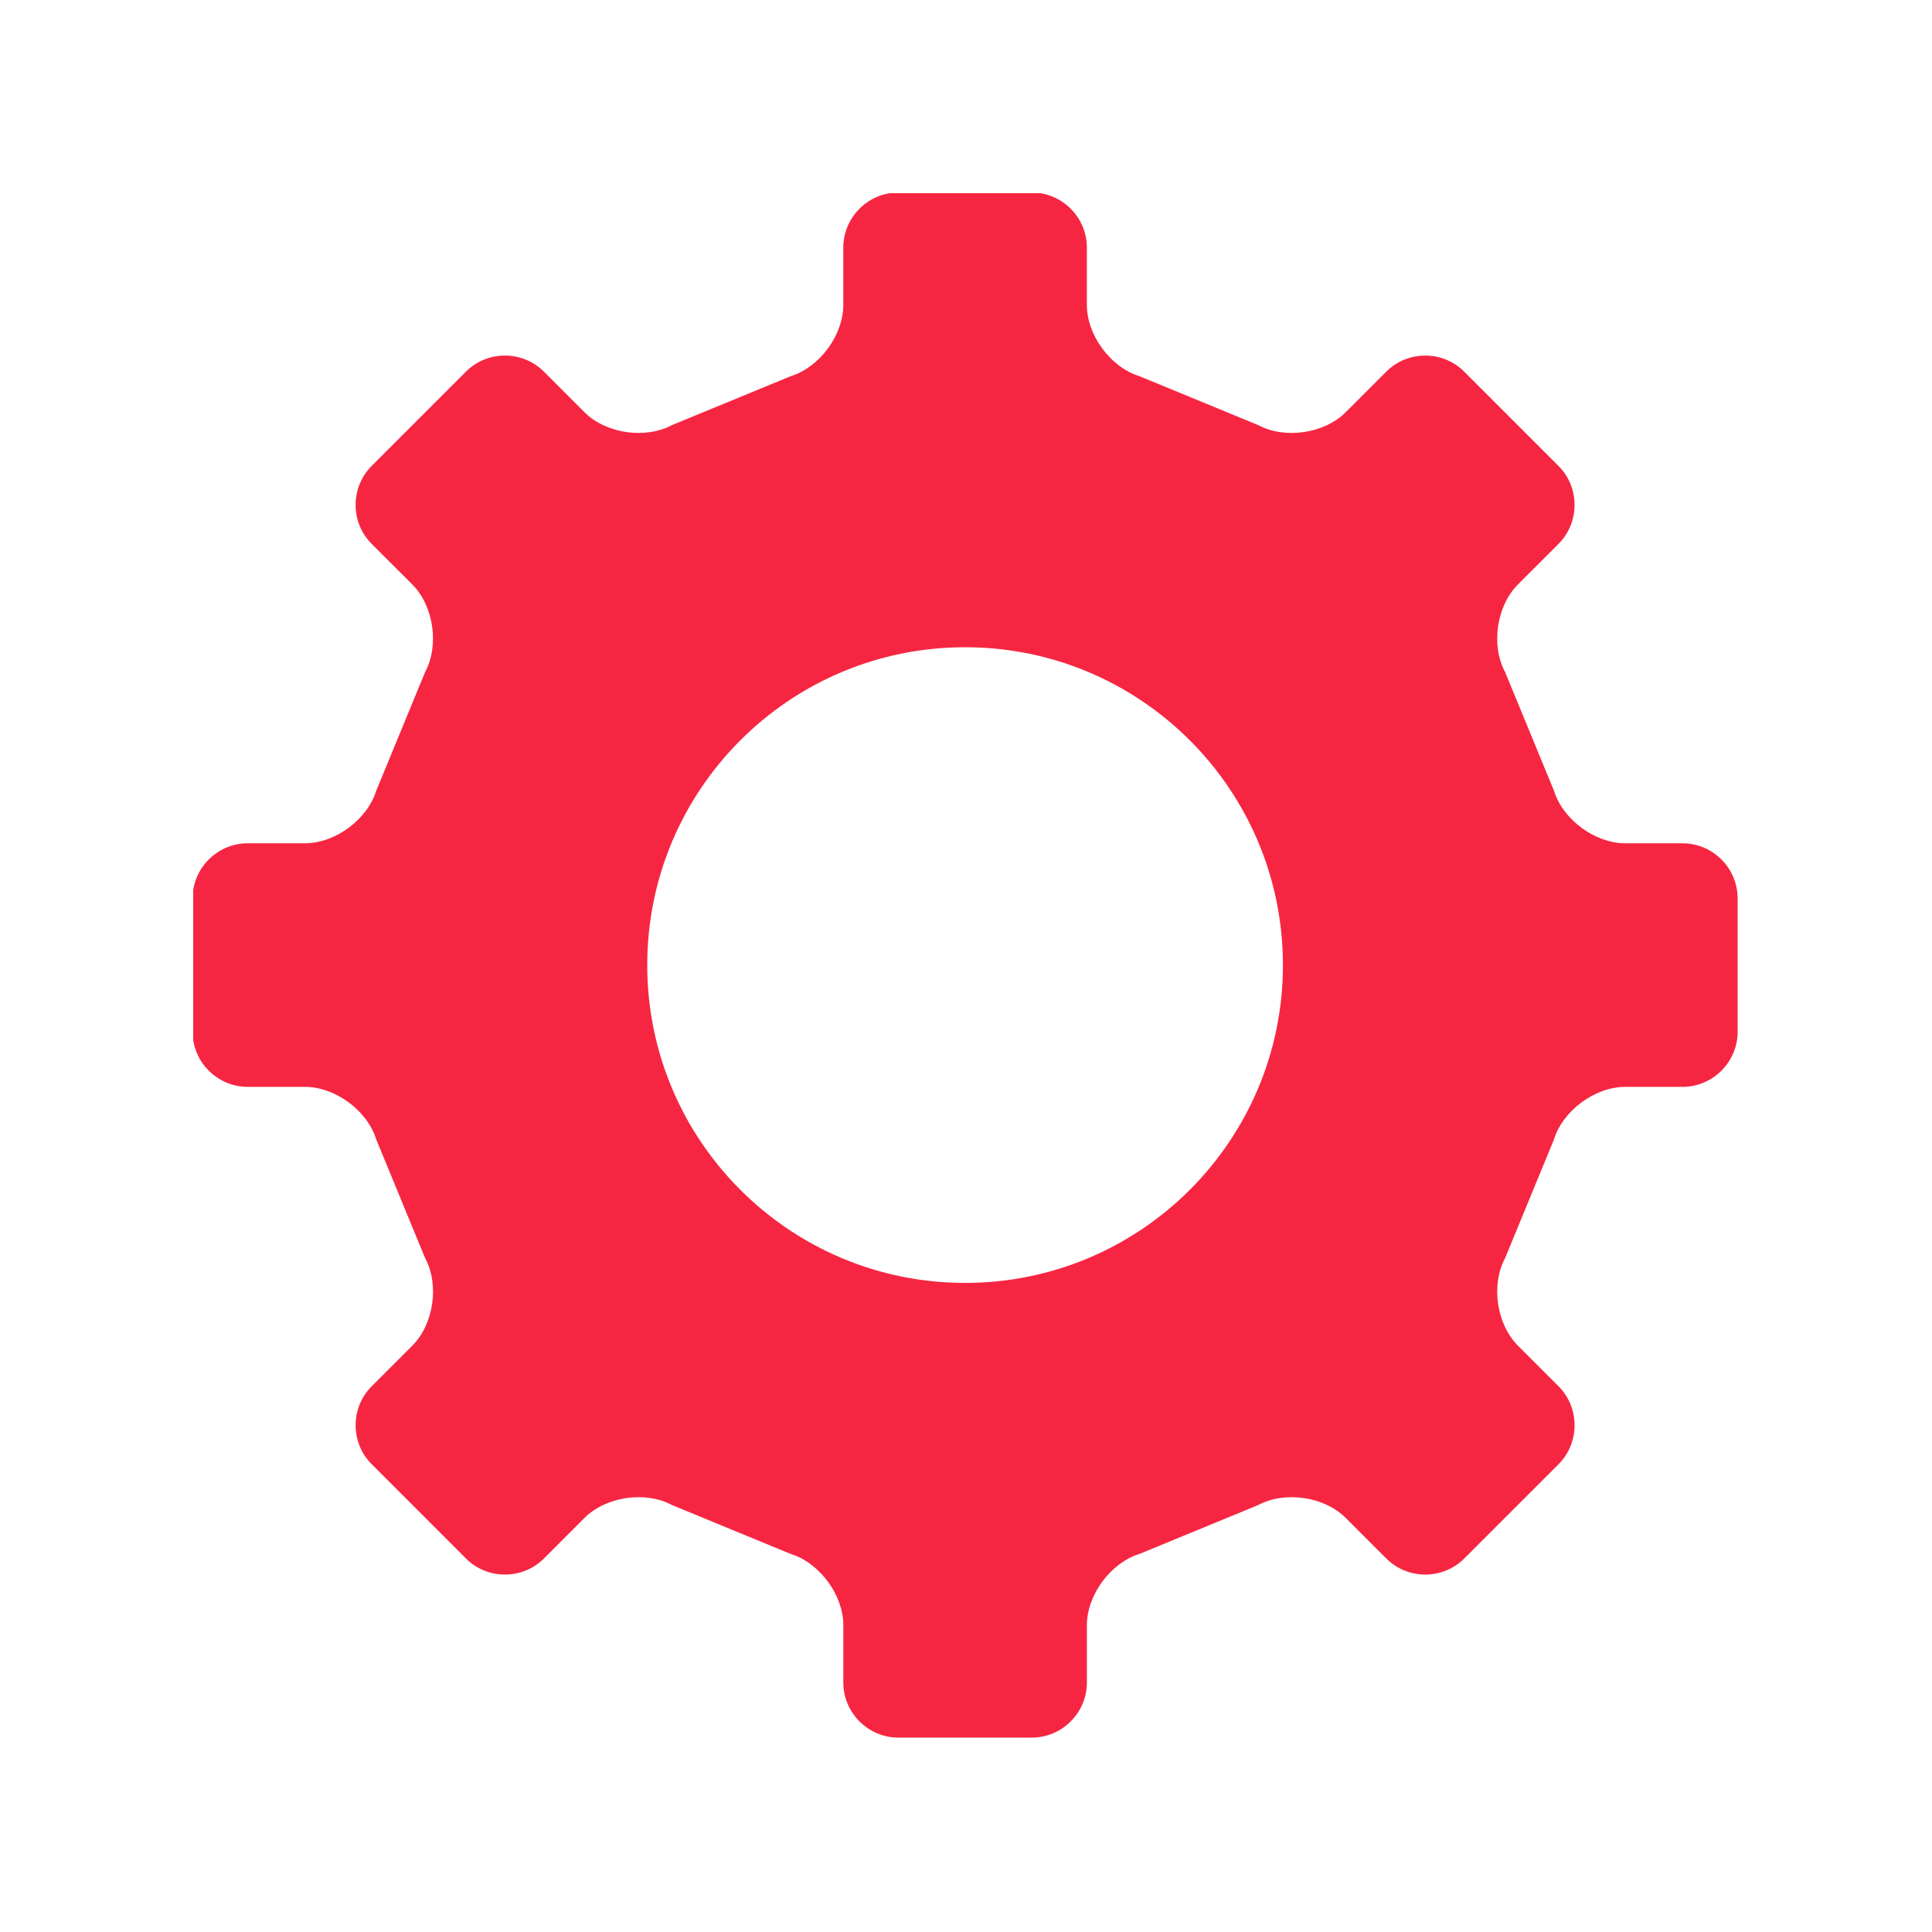 <?xml version="1.0" encoding="UTF-8"?> <svg xmlns="http://www.w3.org/2000/svg" xmlns:xlink="http://www.w3.org/1999/xlink" width="500" zoomAndPan="magnify" viewBox="0 0 375 375" height="500" preserveAspectRatio="xMidYMid meet" version="1.0"><defs><clipPath id="a5e78ea54f"><path d="M 37.5 37.5 L 337.5 37.5 L 337.5 337.5 L 37.5 337.5 Z M 37.5 37.5 " clip-rule="nonzero"></path></clipPath></defs><g clip-path="url(#a5e78ea54f)"><path fill="#f62642" d="M 326.574 210.961 C 332.461 210.961 337.273 206.145 337.273 200.262 L 337.273 174.383 C 337.273 168.496 332.461 163.684 326.574 163.684 L 315.461 163.684 C 309.574 163.684 303.348 159.078 301.613 153.453 L 292.133 130.434 C 289.352 125.246 290.477 117.598 294.637 113.438 L 302.504 105.574 C 306.66 101.41 306.664 94.602 302.504 90.438 L 284.207 72.141 C 280.043 67.977 273.234 67.977 269.07 72.141 L 261.207 80.008 C 257.043 84.168 249.391 85.293 244.207 82.508 L 221.188 73.027 C 215.562 71.301 210.961 65.066 210.961 59.18 L 210.961 48.07 C 210.961 42.184 206.145 37.367 200.262 37.367 L 174.383 37.367 C 168.496 37.367 163.684 42.184 163.684 48.07 L 163.684 59.18 C 163.684 65.066 159.078 71.301 153.453 73.027 L 130.438 82.508 C 125.25 85.293 117.602 84.164 113.441 80.004 L 105.578 72.137 C 101.414 67.973 94.605 67.973 90.441 72.137 L 72.145 90.434 C 67.98 94.598 67.98 101.406 72.145 105.57 L 80.016 113.434 C 84.176 117.598 85.301 125.246 82.52 130.434 L 73.035 153.453 C 71.305 159.078 65.074 163.68 59.188 163.68 L 48.082 163.68 C 42.195 163.68 37.379 168.492 37.379 174.379 L 37.379 200.262 C 37.379 206.145 42.195 210.961 48.082 210.961 L 59.188 210.961 C 65.074 210.961 71.305 215.562 73.035 221.188 L 82.52 244.211 C 85.309 249.395 84.18 257.047 80.016 261.207 L 72.148 269.074 C 67.984 273.234 67.984 280.043 72.148 284.207 L 90.441 302.504 C 94.605 306.664 101.414 306.66 105.578 302.504 L 113.445 294.633 C 117.609 290.473 125.258 289.348 130.438 292.133 L 153.457 301.613 C 159.082 303.344 163.688 309.574 163.688 315.461 L 163.688 326.574 C 163.688 332.461 168.5 337.273 174.387 337.273 L 200.262 337.273 C 206.148 337.273 210.965 332.461 210.965 326.574 L 210.965 315.457 C 210.965 309.574 215.566 303.344 221.191 301.609 L 244.211 292.133 C 249.395 289.348 257.047 290.469 261.207 294.633 L 269.078 302.504 C 273.238 306.664 280.051 306.66 284.211 302.504 L 302.508 284.207 C 306.664 280.047 306.668 273.234 302.508 269.07 L 294.641 261.207 C 290.477 257.043 289.355 249.391 292.137 244.207 L 301.613 221.188 C 303.344 215.562 309.574 210.961 315.465 210.961 Z M 187.32 249.012 C 153.25 249.012 125.629 221.391 125.629 187.32 C 125.629 153.246 153.25 125.629 187.32 125.629 C 221.391 125.629 249.016 153.246 249.016 187.32 C 249.016 221.391 221.391 249.012 187.32 249.012 Z M 187.32 249.012 " fill-opacity="1" fill-rule="nonzero"></path></g></svg> 